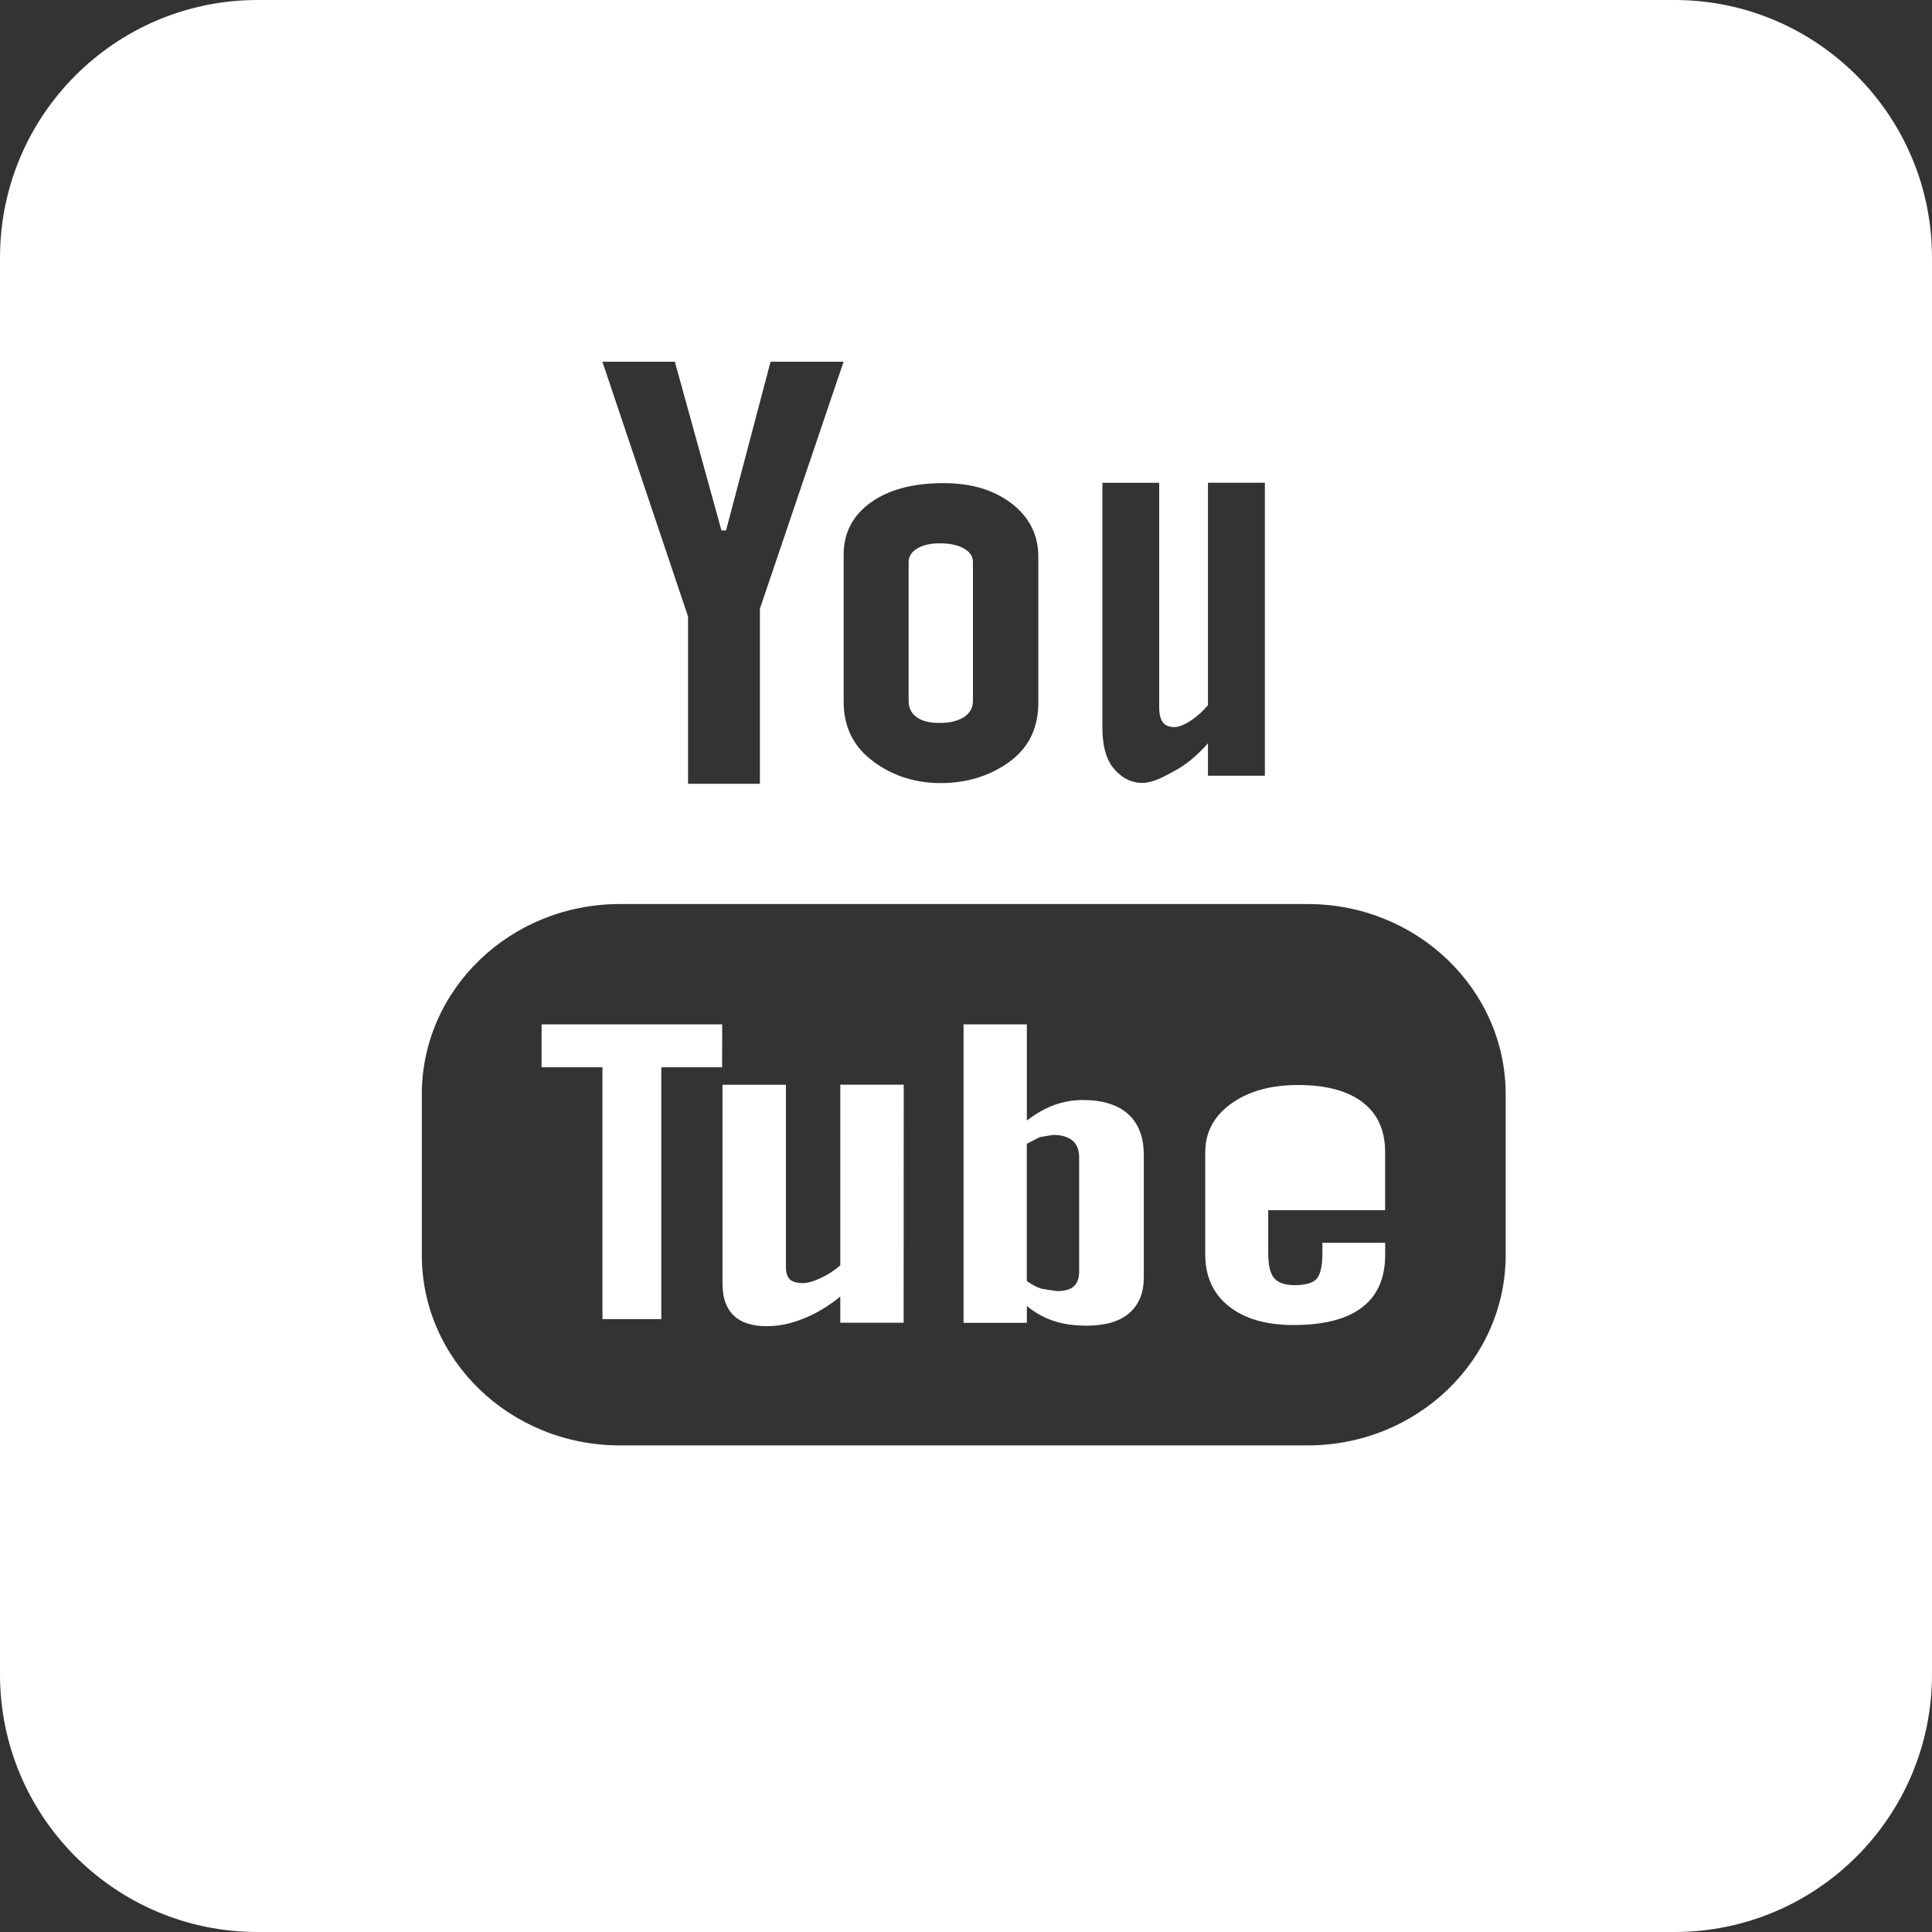 <?xml version="1.0" encoding="UTF-8"?>
<svg width="30px" height="30px" viewBox="0 0 30 30" version="1.1" xmlns="http://www.w3.org/2000/svg" xmlns:xlink="http://www.w3.org/1999/xlink">
    <rect x="0" y="0" width="30" height="30" fill="#333333" stroke="none"/>
    <title>0F54A753-DC3D-445D-AE02-004E44936E49</title>
    <g id="NEW-home" stroke="none" stroke-width="1" fill="none" fill-rule="evenodd">
        <g id="home" transform="translate(-307, -7800)" fill="#FFFFFF" fill-rule="nonzero">
            <g id="footer" transform="translate(-224, 7007)">
                <g id="social" transform="translate(322, 728)">
                    <path d="M235,65 C237.209,65 239,66.791 239,69 L239,91 C239,93.209 237.209,95 235,95 L213,95 C210.791,95 209,93.209 209,91 L209,69 C209,66.791 210.791,65 213,65 L235,65 Z M229.306,79.038 L218.624,79.038 C216.926,79.038 215.55,80.362 215.55,81.992 L215.55,84.489 C215.55,86.12 216.926,87.444 218.624,87.444 L229.306,87.444 C231.003,87.444 232.38,86.12 232.38,84.489 L232.38,81.992 C232.38,80.362 231.003,79.038 229.306,79.038 Z M223.033,81.843 L223.032,85.539 L223.032,85.539 L222.048,85.539 L222.048,85.133 C221.864,85.282 221.676,85.397 221.478,85.474 C221.283,85.555 221.092,85.593 220.907,85.593 C220.678,85.593 220.508,85.538 220.392,85.426 C220.278,85.317 220.219,85.152 220.219,84.933 L220.219,81.844 L221.204,81.844 L221.204,84.677 C221.204,84.765 221.225,84.827 221.264,84.866 C221.307,84.906 221.375,84.924 221.467,84.924 C221.538,84.924 221.632,84.899 221.742,84.846 C221.853,84.795 221.955,84.73 222.048,84.648 L222.048,81.843 L223.033,81.843 Z M224.945,80.906 L224.945,82.4 C225.078,82.297 225.217,82.216 225.362,82.162 C225.511,82.107 225.661,82.081 225.811,82.081 C226.119,82.081 226.354,82.153 226.516,82.298 C226.679,82.444 226.761,82.658 226.761,82.938 L226.761,84.835 L226.761,84.835 C226.761,85.078 226.684,85.262 226.532,85.392 C226.381,85.522 226.158,85.585 225.871,85.585 C225.679,85.585 225.509,85.561 225.361,85.511 C225.213,85.462 225.072,85.385 224.945,85.279 L224.945,85.541 L223.962,85.541 L223.962,80.906 L224.945,80.906 Z M229.157,81.848 C229.591,81.848 229.925,81.938 230.159,82.116 C230.392,82.295 230.508,82.553 230.508,82.888 L230.508,83.792 L230.508,83.792 L228.693,83.792 L228.693,84.46 C228.693,84.646 228.723,84.775 228.786,84.848 C228.849,84.92 228.957,84.956 229.107,84.956 C229.266,84.956 229.375,84.925 229.439,84.864 C229.5,84.802 229.534,84.669 229.534,84.459 L229.534,84.298 L230.509,84.298 L230.509,84.48 C230.509,84.843 230.393,85.116 230.151,85.3 C229.914,85.483 229.558,85.575 229.086,85.575 C228.66,85.575 228.326,85.478 228.081,85.283 C227.838,85.091 227.715,84.821 227.715,84.481 L227.715,82.889 C227.715,82.583 227.849,82.33 228.119,82.137 C228.387,81.944 228.731,81.848 229.157,81.848 Z M220.214,80.906 L220.213,81.573 L220.213,81.573 L219.269,81.573 L219.269,85.484 L218.355,85.484 L218.355,81.573 L217.41,81.573 L217.41,80.906 L220.214,80.906 Z M225.352,82.623 L225.145,82.657 L224.944,82.761 L224.944,84.891 C225.023,84.947 225.1,84.989 225.175,85.012 L225.41,85.048 C225.53,85.048 225.617,85.025 225.673,84.975 C225.728,84.928 225.757,84.849 225.757,84.742 L225.757,82.975 C225.757,82.858 225.724,82.771 225.655,82.712 C225.584,82.653 225.484,82.623 225.352,82.623 Z M219.479,70.617 L218.354,70.617 L219.684,74.574 L219.684,77.17 L219.684,77.17 L220.8,77.17 L220.8,74.451 L222.099,70.617 L220.965,70.617 L220.274,73.237 L220.203,73.237 L219.479,70.617 Z M223.651,72.502 C223.178,72.502 222.801,72.602 222.521,72.803 C222.24,73.005 222.1,73.275 222.1,73.616 L222.1,75.893 C222.1,76.267 222.236,76.562 222.51,76.784 C222.783,77.006 223.148,77.16 223.604,77.16 C224.077,77.16 224.448,77.009 224.719,76.795 C224.988,76.58 225.123,76.287 225.123,75.911 L225.123,73.642 C225.123,73.308 224.985,73.032 224.711,72.82 C224.435,72.608 224.083,72.502 223.651,72.502 Z M228.641,72.496 L227.757,72.496 L227.757,75.95 C227.675,76.048 227.583,76.129 227.485,76.194 C227.385,76.257 227.302,76.29 227.238,76.29 C227.155,76.29 227.094,76.267 227.058,76.217 C227.021,76.17 227,76.092 227,75.985 L227,72.497 L226.118,72.497 L226.118,76.299 C226.118,76.57 226.172,76.773 226.274,76.908 C226.377,77.043 226.531,77.157 226.735,77.157 C226.902,77.157 227.071,77.062 227.247,76.966 C227.425,76.869 227.594,76.727 227.757,76.542 L227.757,77.046 L228.641,77.046 L228.641,72.496 Z M223.591,73.437 C223.746,73.437 223.872,73.463 223.966,73.516 C224.062,73.571 224.108,73.641 224.108,73.727 L224.108,75.883 C224.108,75.99 224.062,76.074 223.968,76.135 C223.874,76.195 223.749,76.226 223.591,76.226 C223.437,76.226 223.317,76.197 223.234,76.136 C223.151,76.077 223.109,75.993 223.109,75.883 L223.109,73.727 C223.109,73.64 223.154,73.571 223.243,73.516 C223.333,73.463 223.449,73.437 223.591,73.437 Z" id="icon-youtube"></path>
                </g>
            </g>
        </g>
    </g>
</svg>